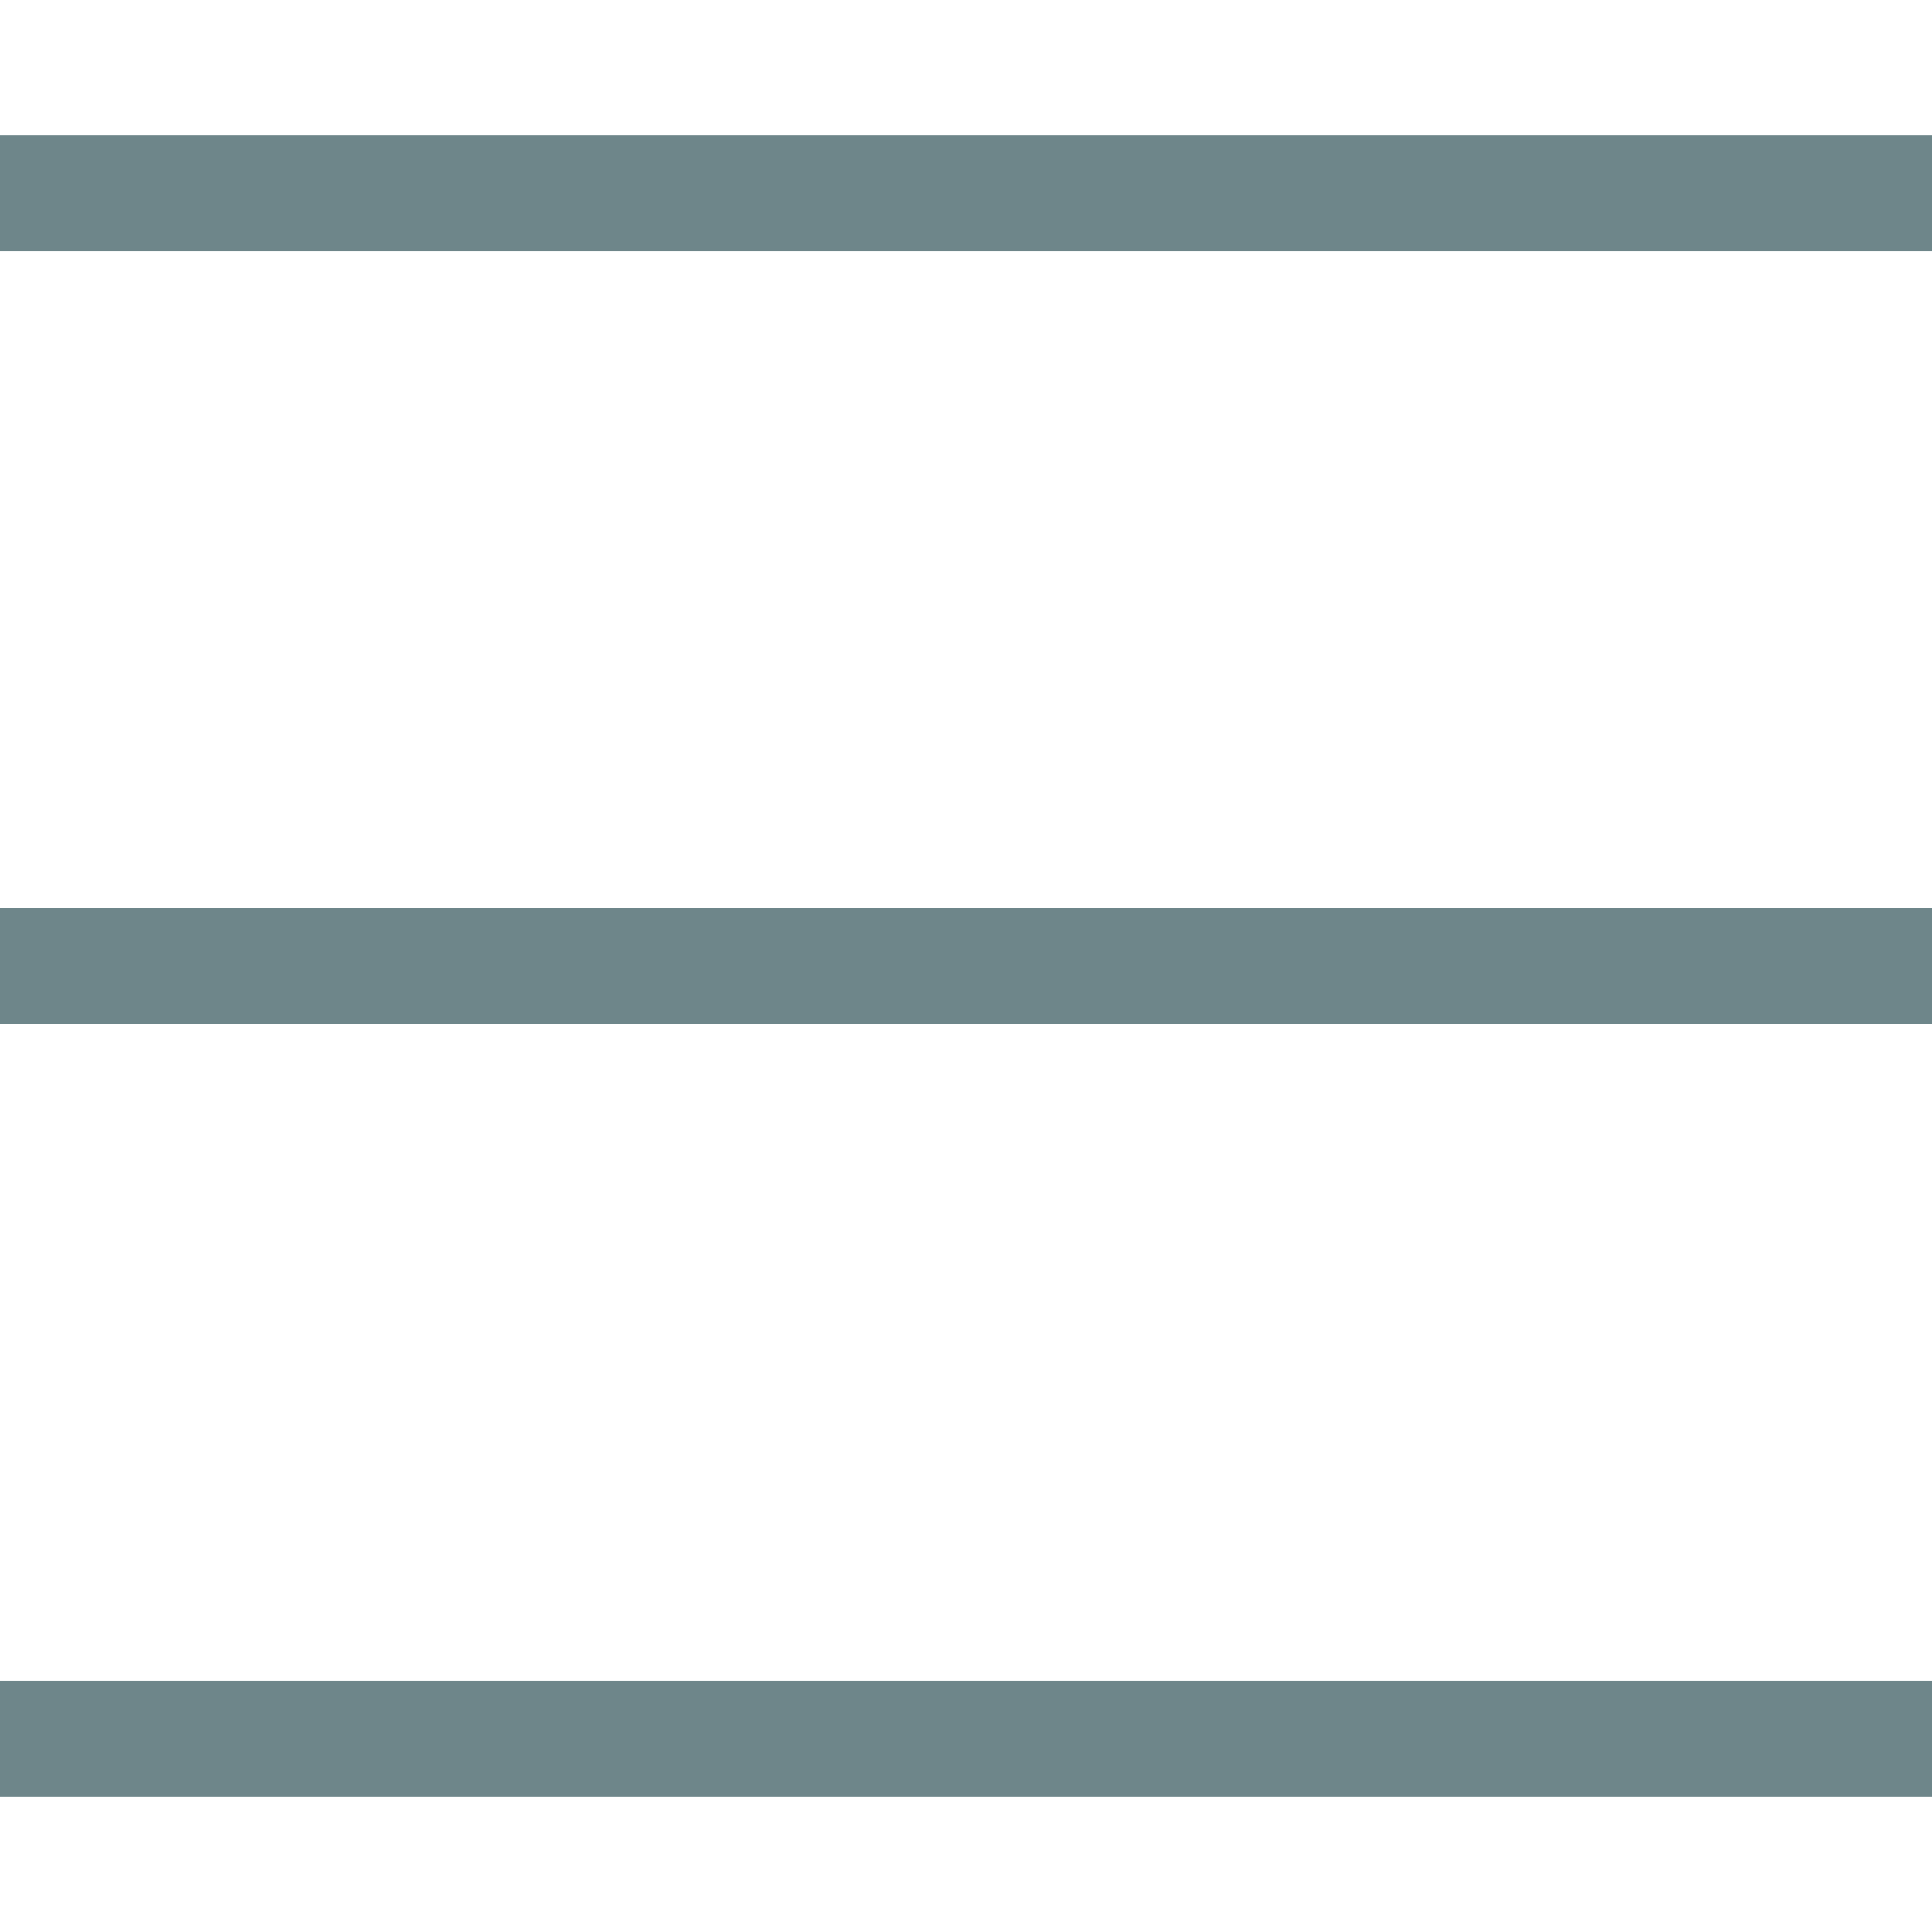 <?xml version="1.0" encoding="UTF-8"?>
<svg id="Ebene_1" xmlns="http://www.w3.org/2000/svg" version="1.1" viewBox="0 0 100 100">
  <!-- Generator: Adobe Illustrator 29.4.0, SVG Export Plug-In . SVG Version: 2.1.0 Build 152)  -->
  <defs>
    <style>
      .st0 {
        fill: none;
        stroke: #6e868a;
        stroke-miterlimit: 10;
        stroke-width: 6px;
      }
    </style>
  </defs>
  <line class="st0" y1="10" x2="100" y2="10"/>
  <line class="st0" y1="50" x2="100" y2="50"/>
  <line class="st0" y1="90" x2="100" y2="90"/>
</svg>